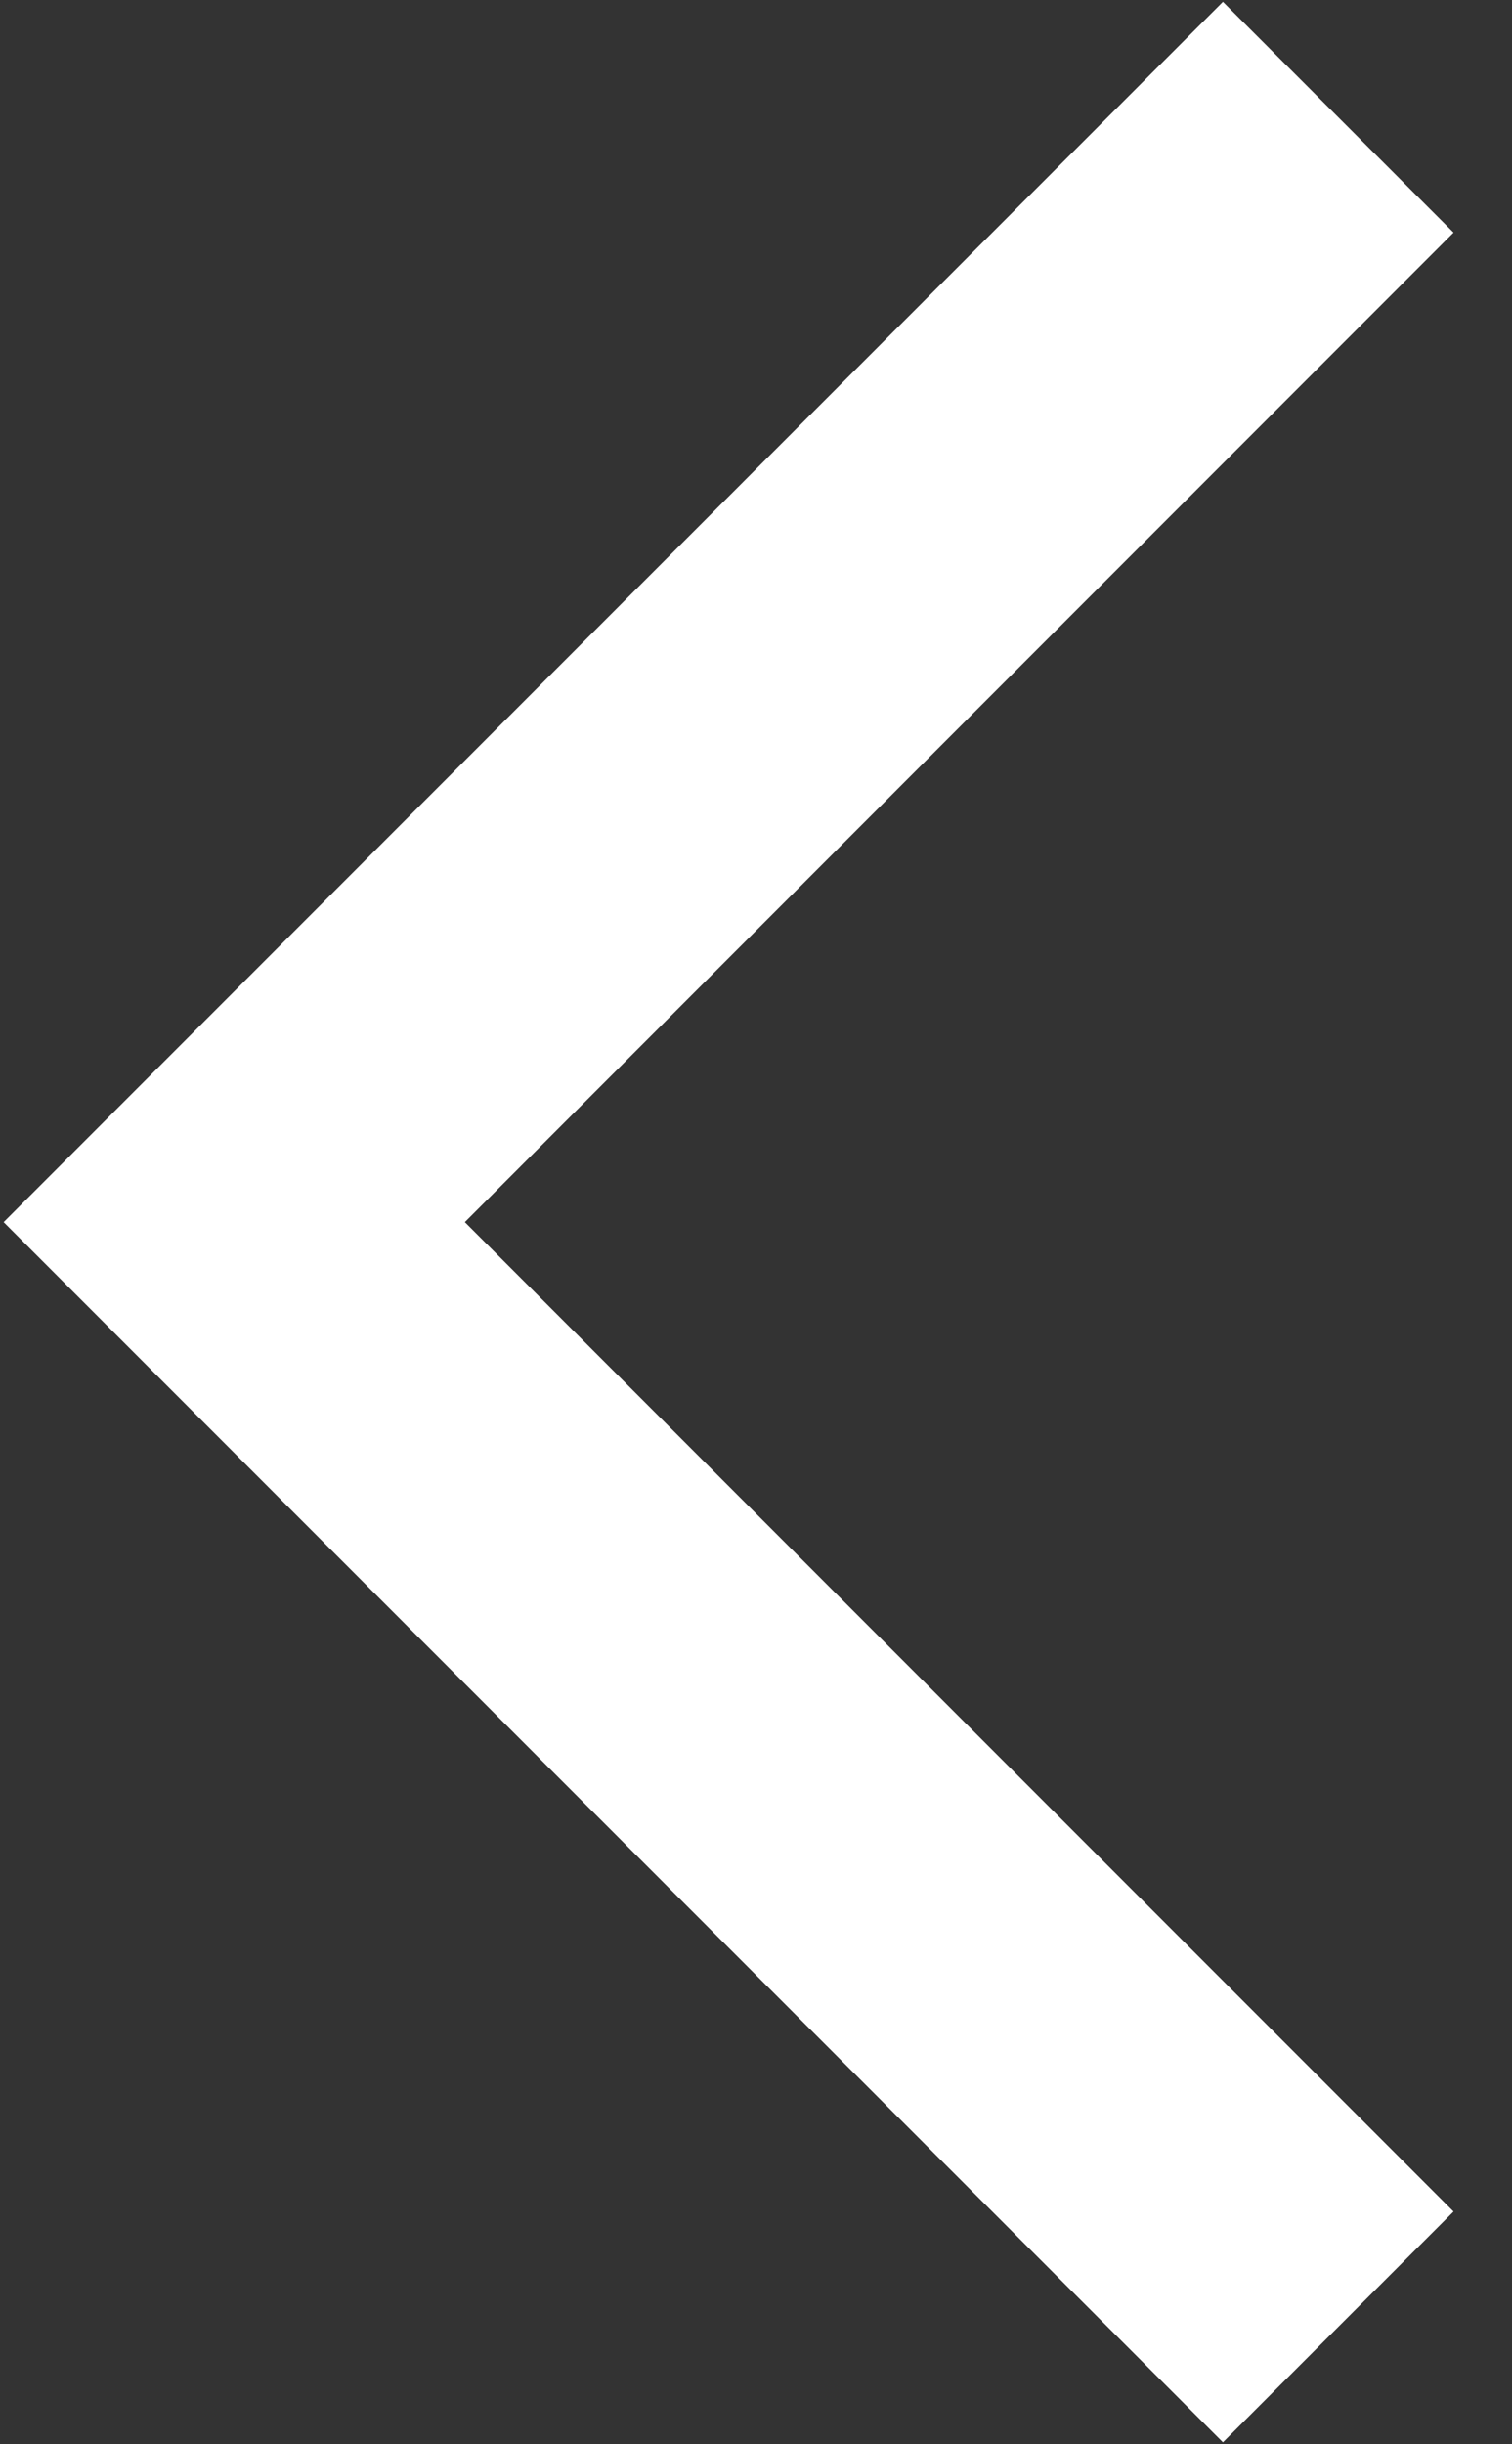<svg width="13" height="21" viewBox="0 0 13 21" fill="none" xmlns="http://www.w3.org/2000/svg">
<rect x="0" y="0" width="13" height="21" fill="#333333" stroke="none"/>
<path d="M11.506 19.992L2.014 10.5L11.506 1.007" stroke="white" stroke-width="2.804"/>
</svg>
